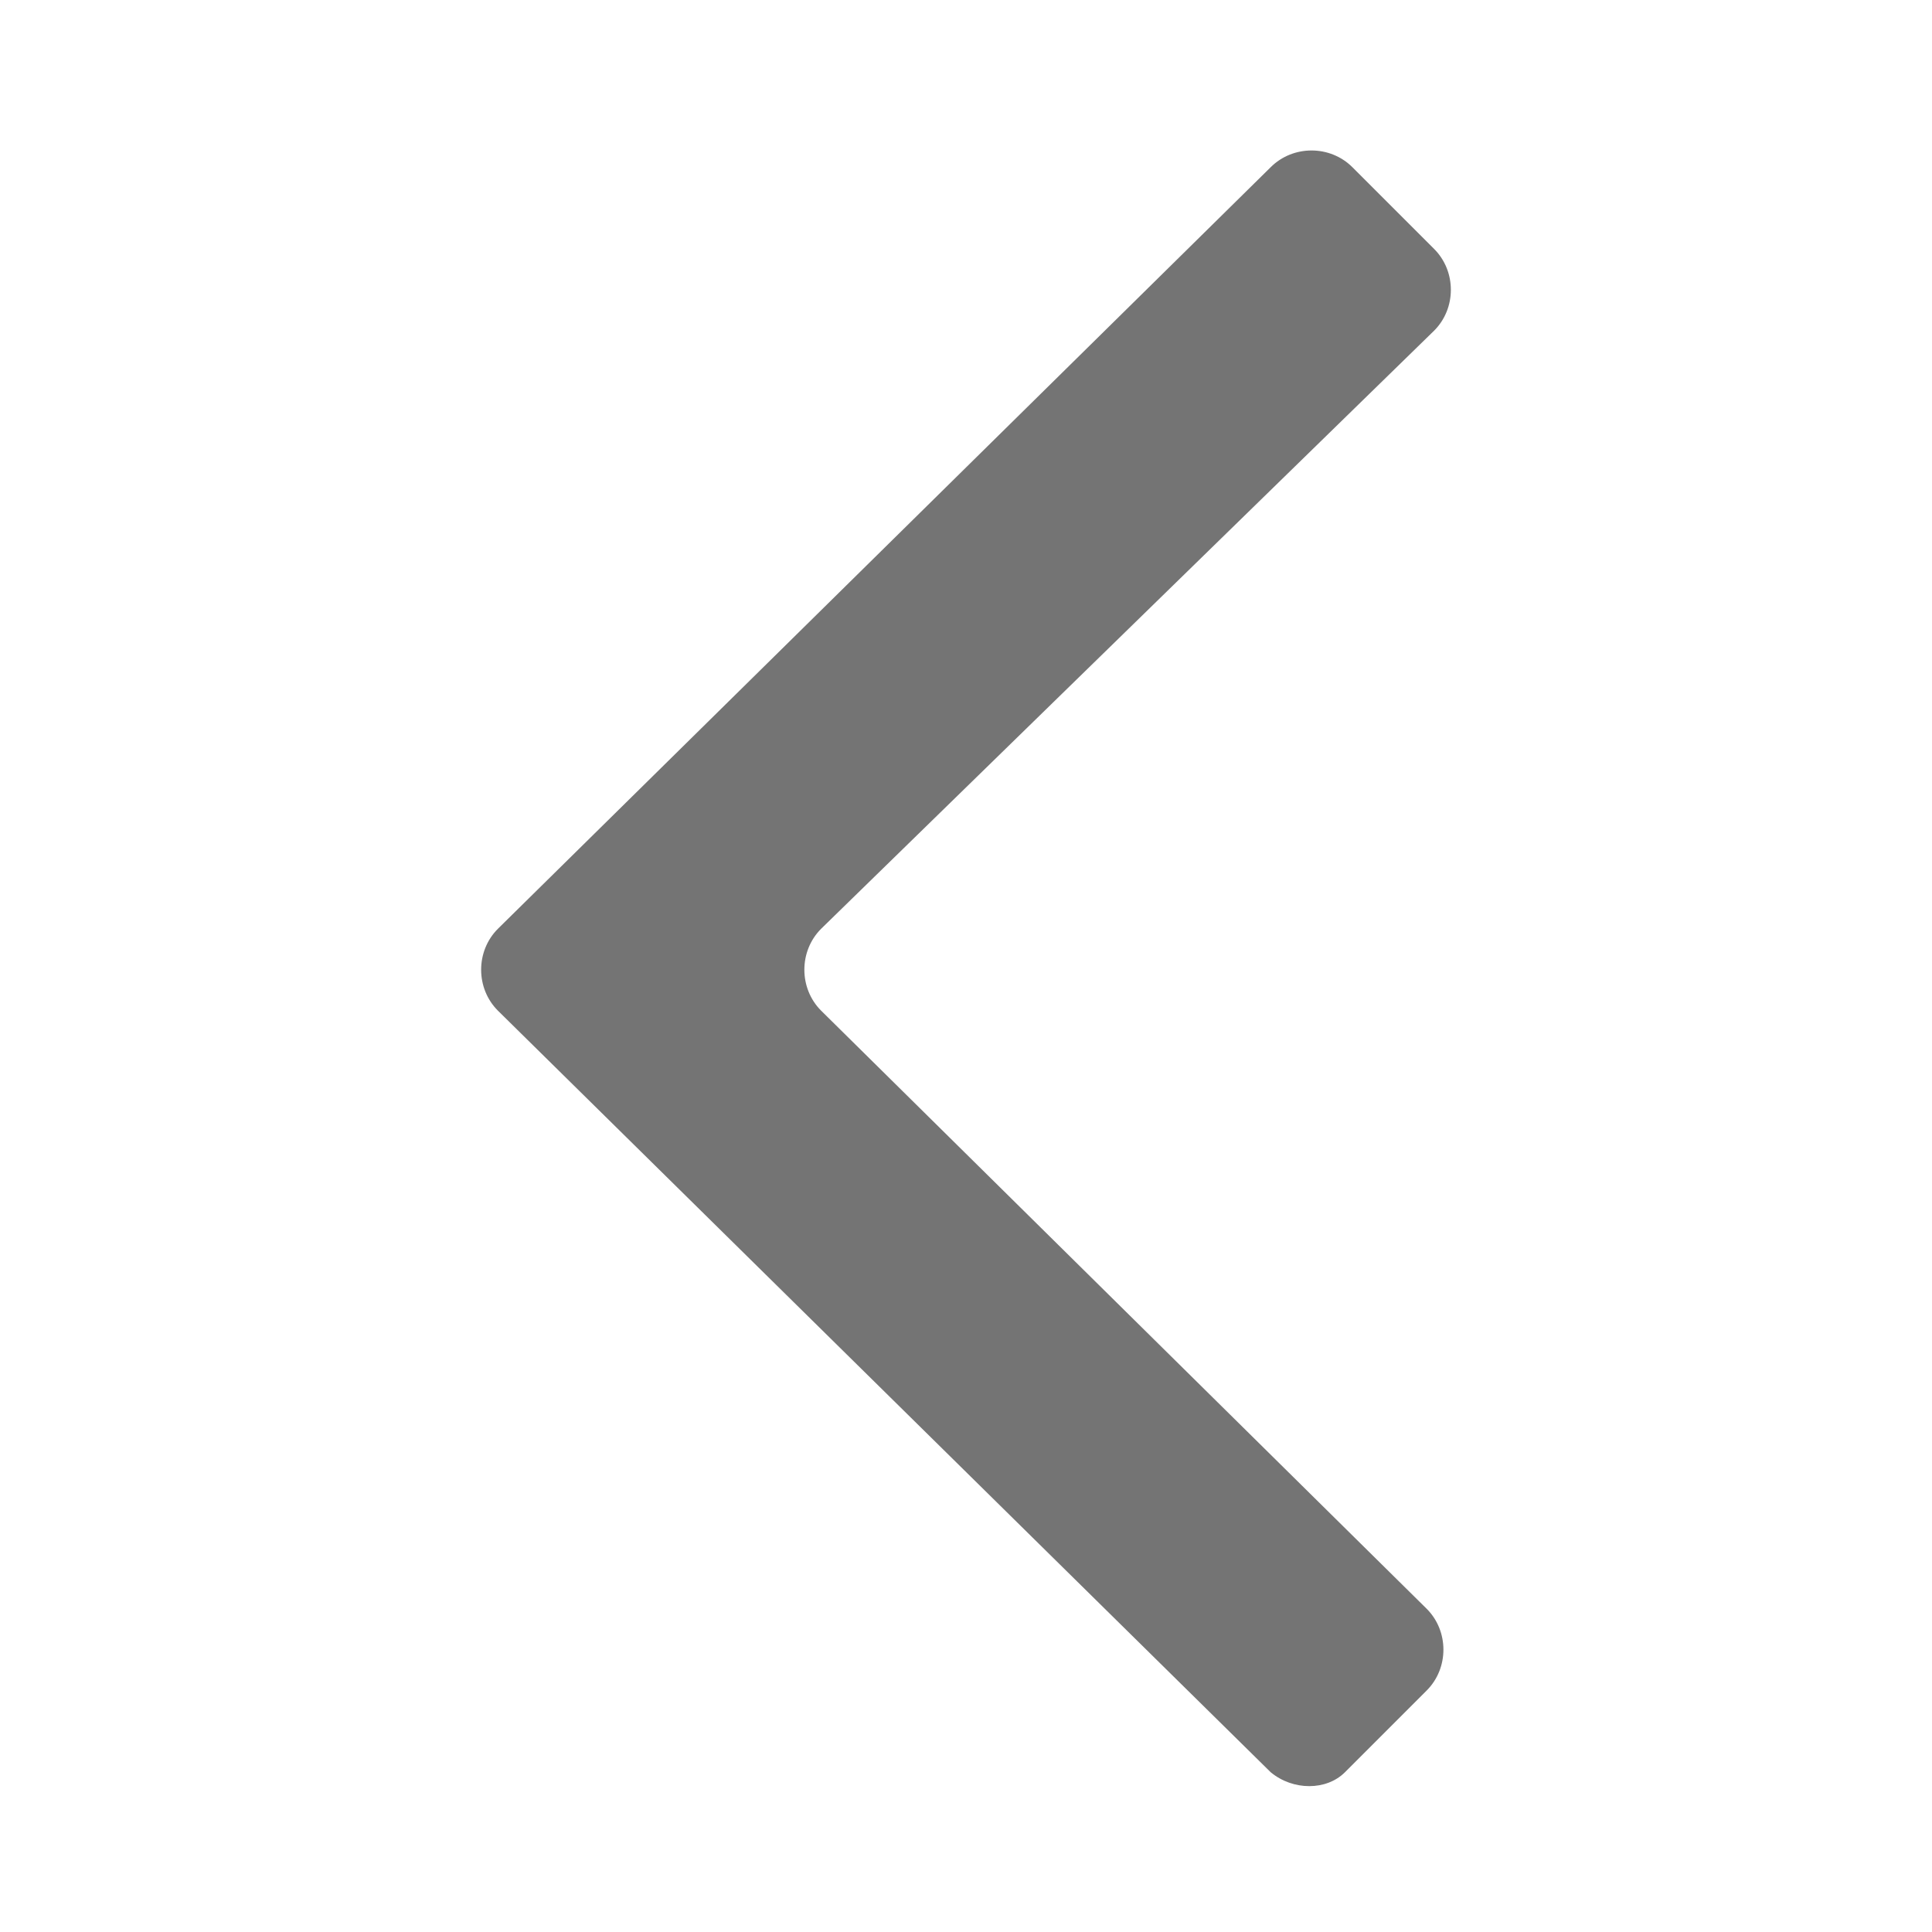 <svg xmlns="http://www.w3.org/2000/svg" width="20" height="20" viewBox="0 0 20 20" fill="none">
  <path fill-rule="evenodd" clip-rule="evenodd" d="M13.154 18.346L5.154 10.462C4.923 10.231 4.923 9.846 5.154 9.615L13.154 1.731C13.385 1.5 13.769 1.5 14 1.731L14.846 2.577C15.077 2.808 15.077 3.192 14.846 3.423L8.5 9.615C8.269 9.846 8.269 10.231 8.5 10.462L14.769 16.654C15 16.885 15 17.269 14.769 17.5L13.923 18.346C13.731 18.538 13.385 18.538 13.154 18.346Z" fill="#747474"/>
</svg>
